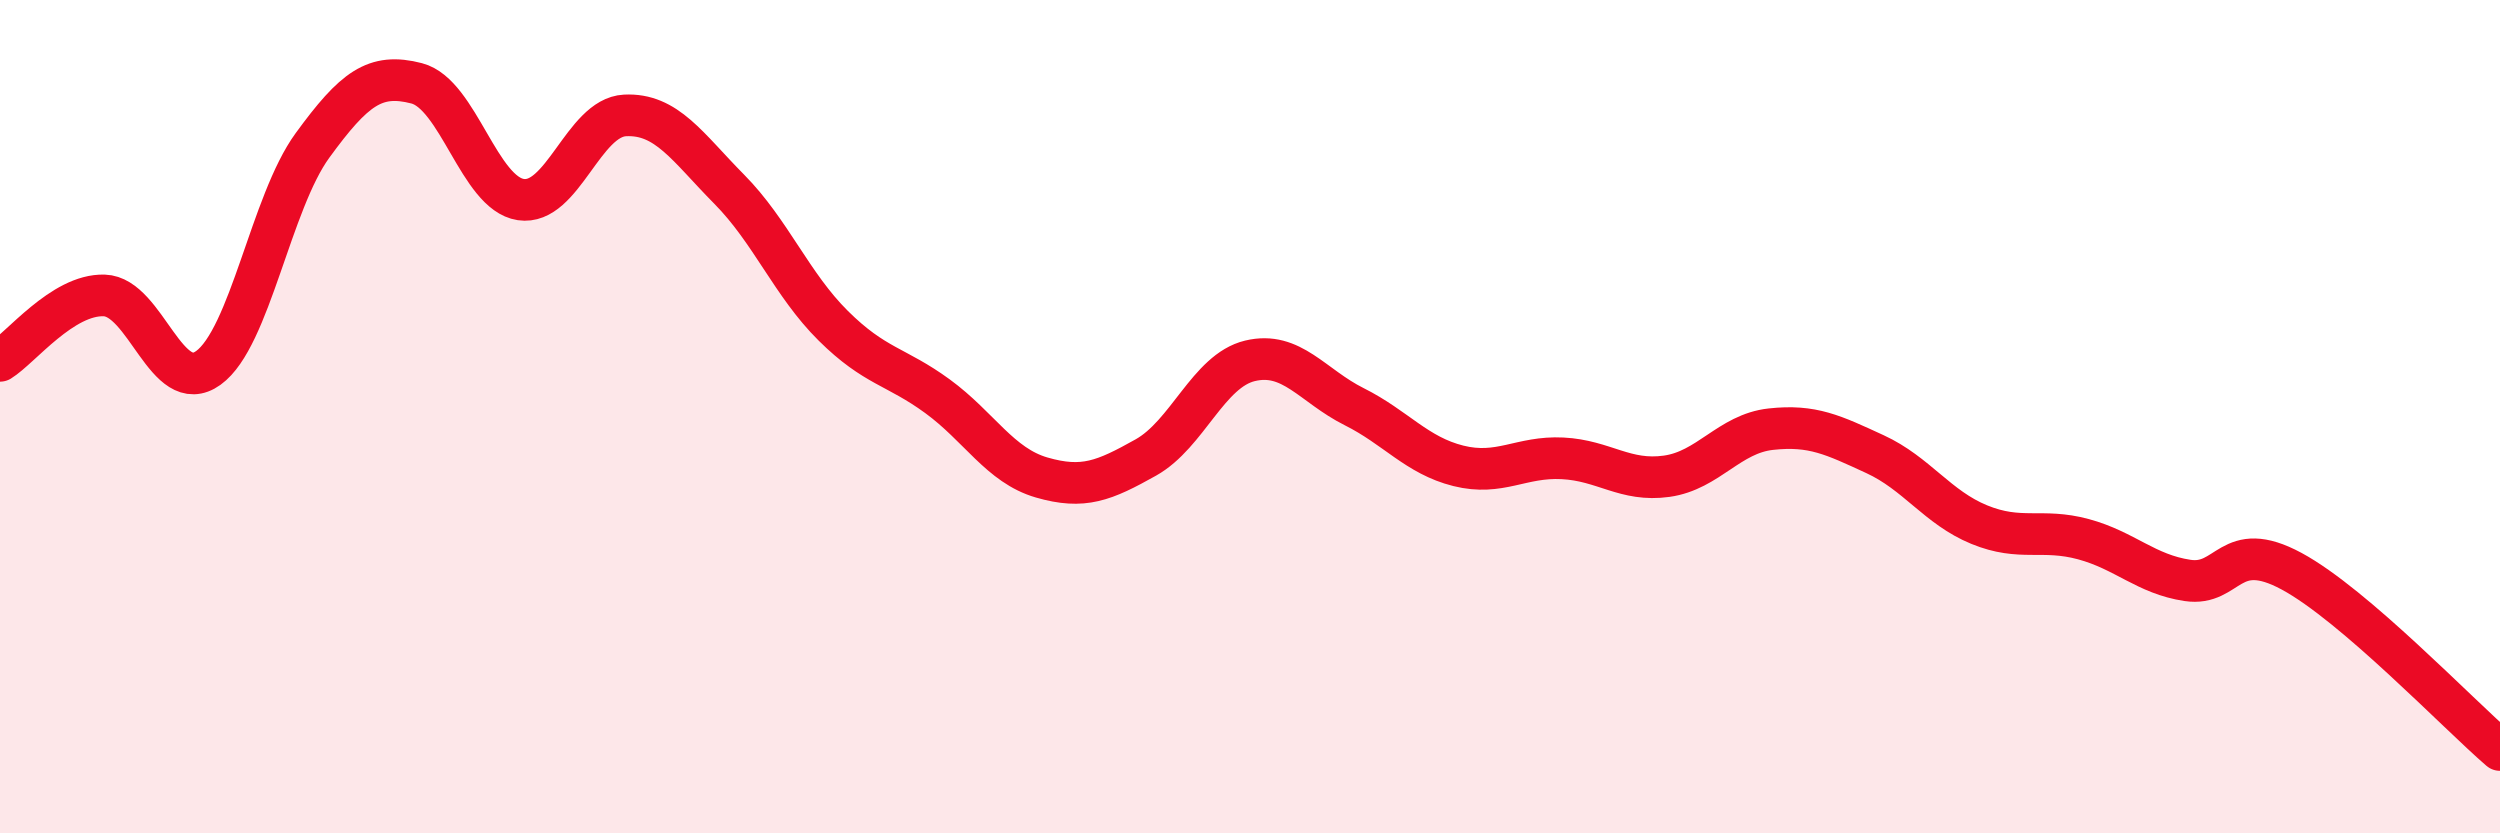 
    <svg width="60" height="20" viewBox="0 0 60 20" xmlns="http://www.w3.org/2000/svg">
      <path
        d="M 0,8.66 C 0.5,8.35 1.5,7.06 2.5,7.09 C 3.5,7.12 4,9.55 5,8.83 C 6,8.11 6.5,4.86 7.5,3.49 C 8.5,2.12 9,1.74 10,2 C 11,2.26 11.5,4.64 12.5,4.79 C 13.5,4.94 14,2.82 15,2.77 C 16,2.72 16.5,3.53 17.5,4.54 C 18.5,5.55 19,6.83 20,7.82 C 21,8.81 21.5,8.78 22.5,9.51 C 23.5,10.24 24,11.17 25,11.46 C 26,11.75 26.5,11.54 27.5,10.98 C 28.5,10.42 29,8.9 30,8.66 C 31,8.42 31.5,9.26 32.5,9.76 C 33.5,10.26 34,10.93 35,11.18 C 36,11.43 36.5,10.95 37.5,11 C 38.5,11.05 39,11.57 40,11.43 C 41,11.29 41.5,10.41 42.5,10.3 C 43.5,10.19 44,10.44 45,10.9 C 46,11.36 46.5,12.18 47.5,12.59 C 48.5,13 49,12.67 50,12.94 C 51,13.21 51.5,13.78 52.5,13.93 C 53.5,14.08 53.5,12.9 55,13.71 C 56.5,14.52 59,17.14 60,18L60 20L0 20Z"
        fill="#EB0A25"
        opacity="0.1"
        stroke-linecap="round"
        stroke-linejoin="round"
      />
      <path
        d="M 0,8.66 C 0.5,8.35 1.5,7.06 2.5,7.09 C 3.5,7.12 4,9.55 5,8.83 C 6,8.11 6.5,4.86 7.5,3.49 C 8.5,2.12 9,1.74 10,2 C 11,2.26 11.5,4.64 12.5,4.79 C 13.5,4.94 14,2.82 15,2.77 C 16,2.72 16.5,3.53 17.5,4.54 C 18.5,5.55 19,6.83 20,7.82 C 21,8.81 21.5,8.78 22.5,9.51 C 23.5,10.24 24,11.17 25,11.46 C 26,11.75 26.5,11.54 27.5,10.98 C 28.5,10.42 29,8.9 30,8.66 C 31,8.42 31.5,9.26 32.5,9.76 C 33.5,10.26 34,10.93 35,11.18 C 36,11.43 36.5,10.95 37.5,11 C 38.5,11.05 39,11.57 40,11.43 C 41,11.29 41.5,10.41 42.5,10.3 C 43.5,10.19 44,10.44 45,10.9 C 46,11.36 46.5,12.18 47.5,12.59 C 48.5,13 49,12.67 50,12.94 C 51,13.21 51.5,13.78 52.5,13.93 C 53.5,14.08 53.5,12.9 55,13.71 C 56.5,14.52 59,17.14 60,18"
        stroke="#EB0A25"
        stroke-width="1"
        fill="none"
        stroke-linecap="round"
        stroke-linejoin="round"
      />
    </svg>
  